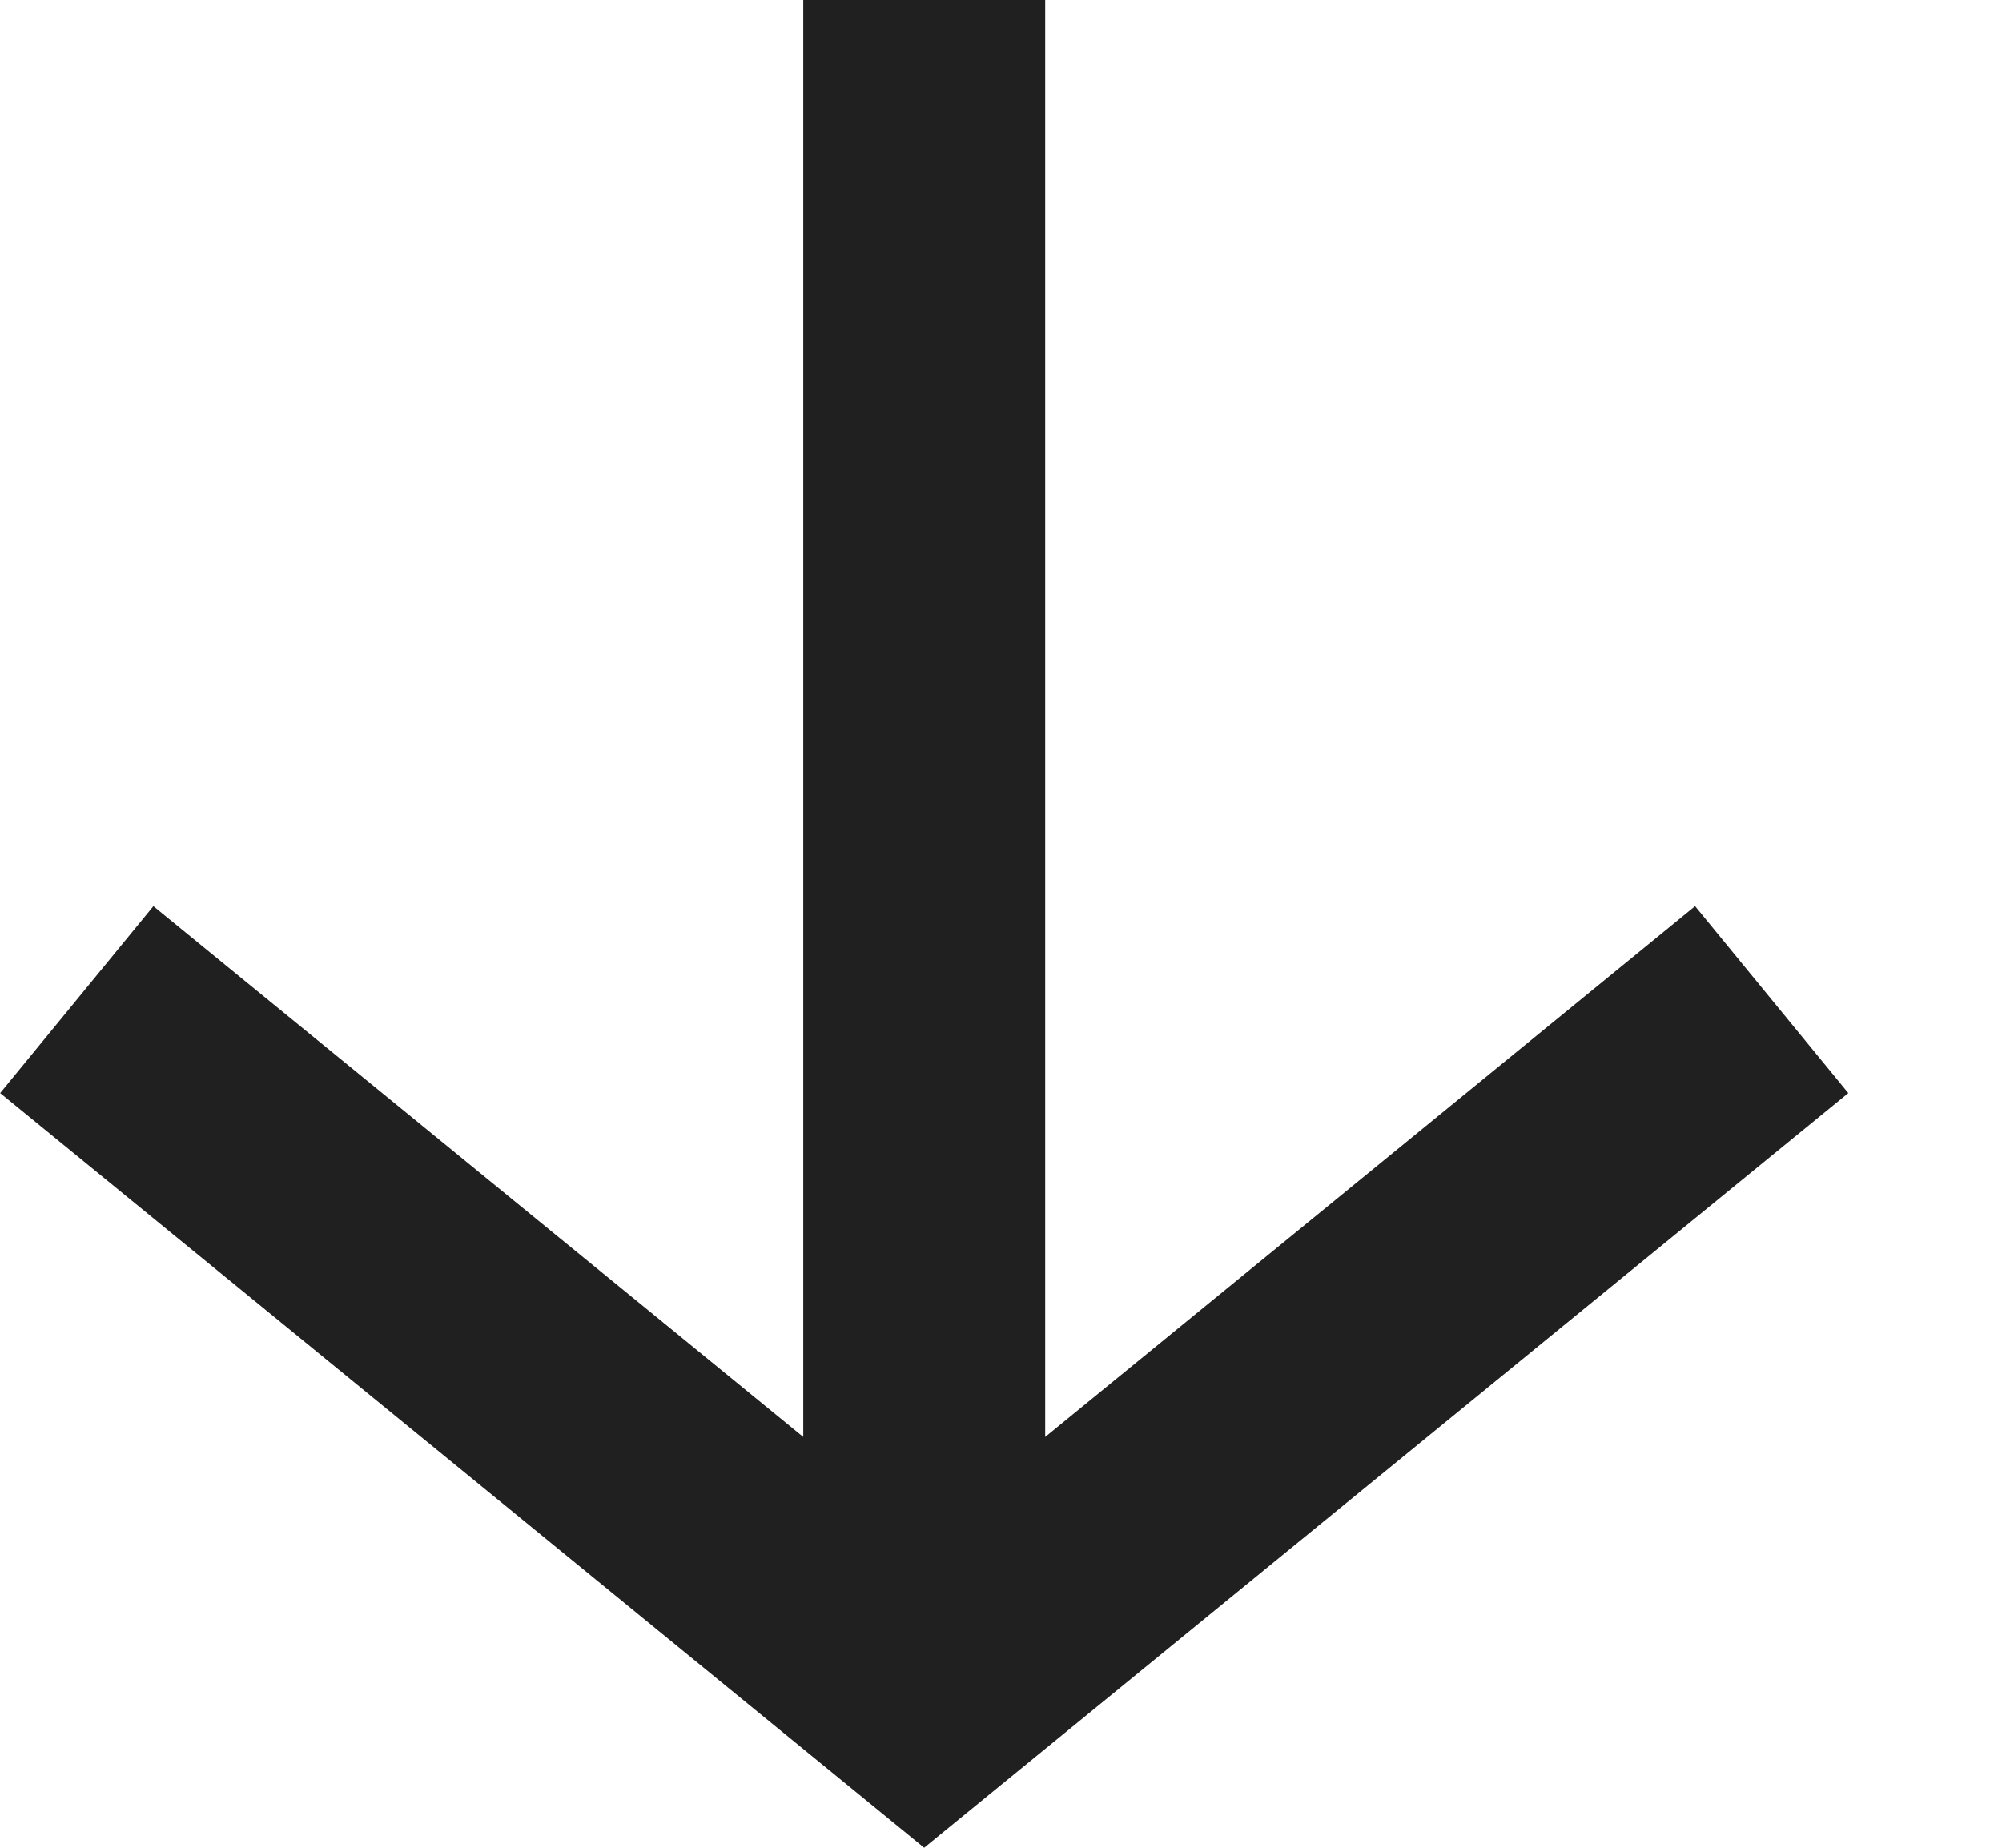 <svg width="13" height="12" viewBox="0 0 13 12" fill="none" xmlns="http://www.w3.org/2000/svg">
<path fill-rule="evenodd" clip-rule="evenodd" d="M5.216 0H6.787V9.332L11.007 5.885L12.002 7.099L6.001 12L0.001 7.099L0.996 5.885L5.216 9.332V0Z" fill="#202020"/>
</svg>
